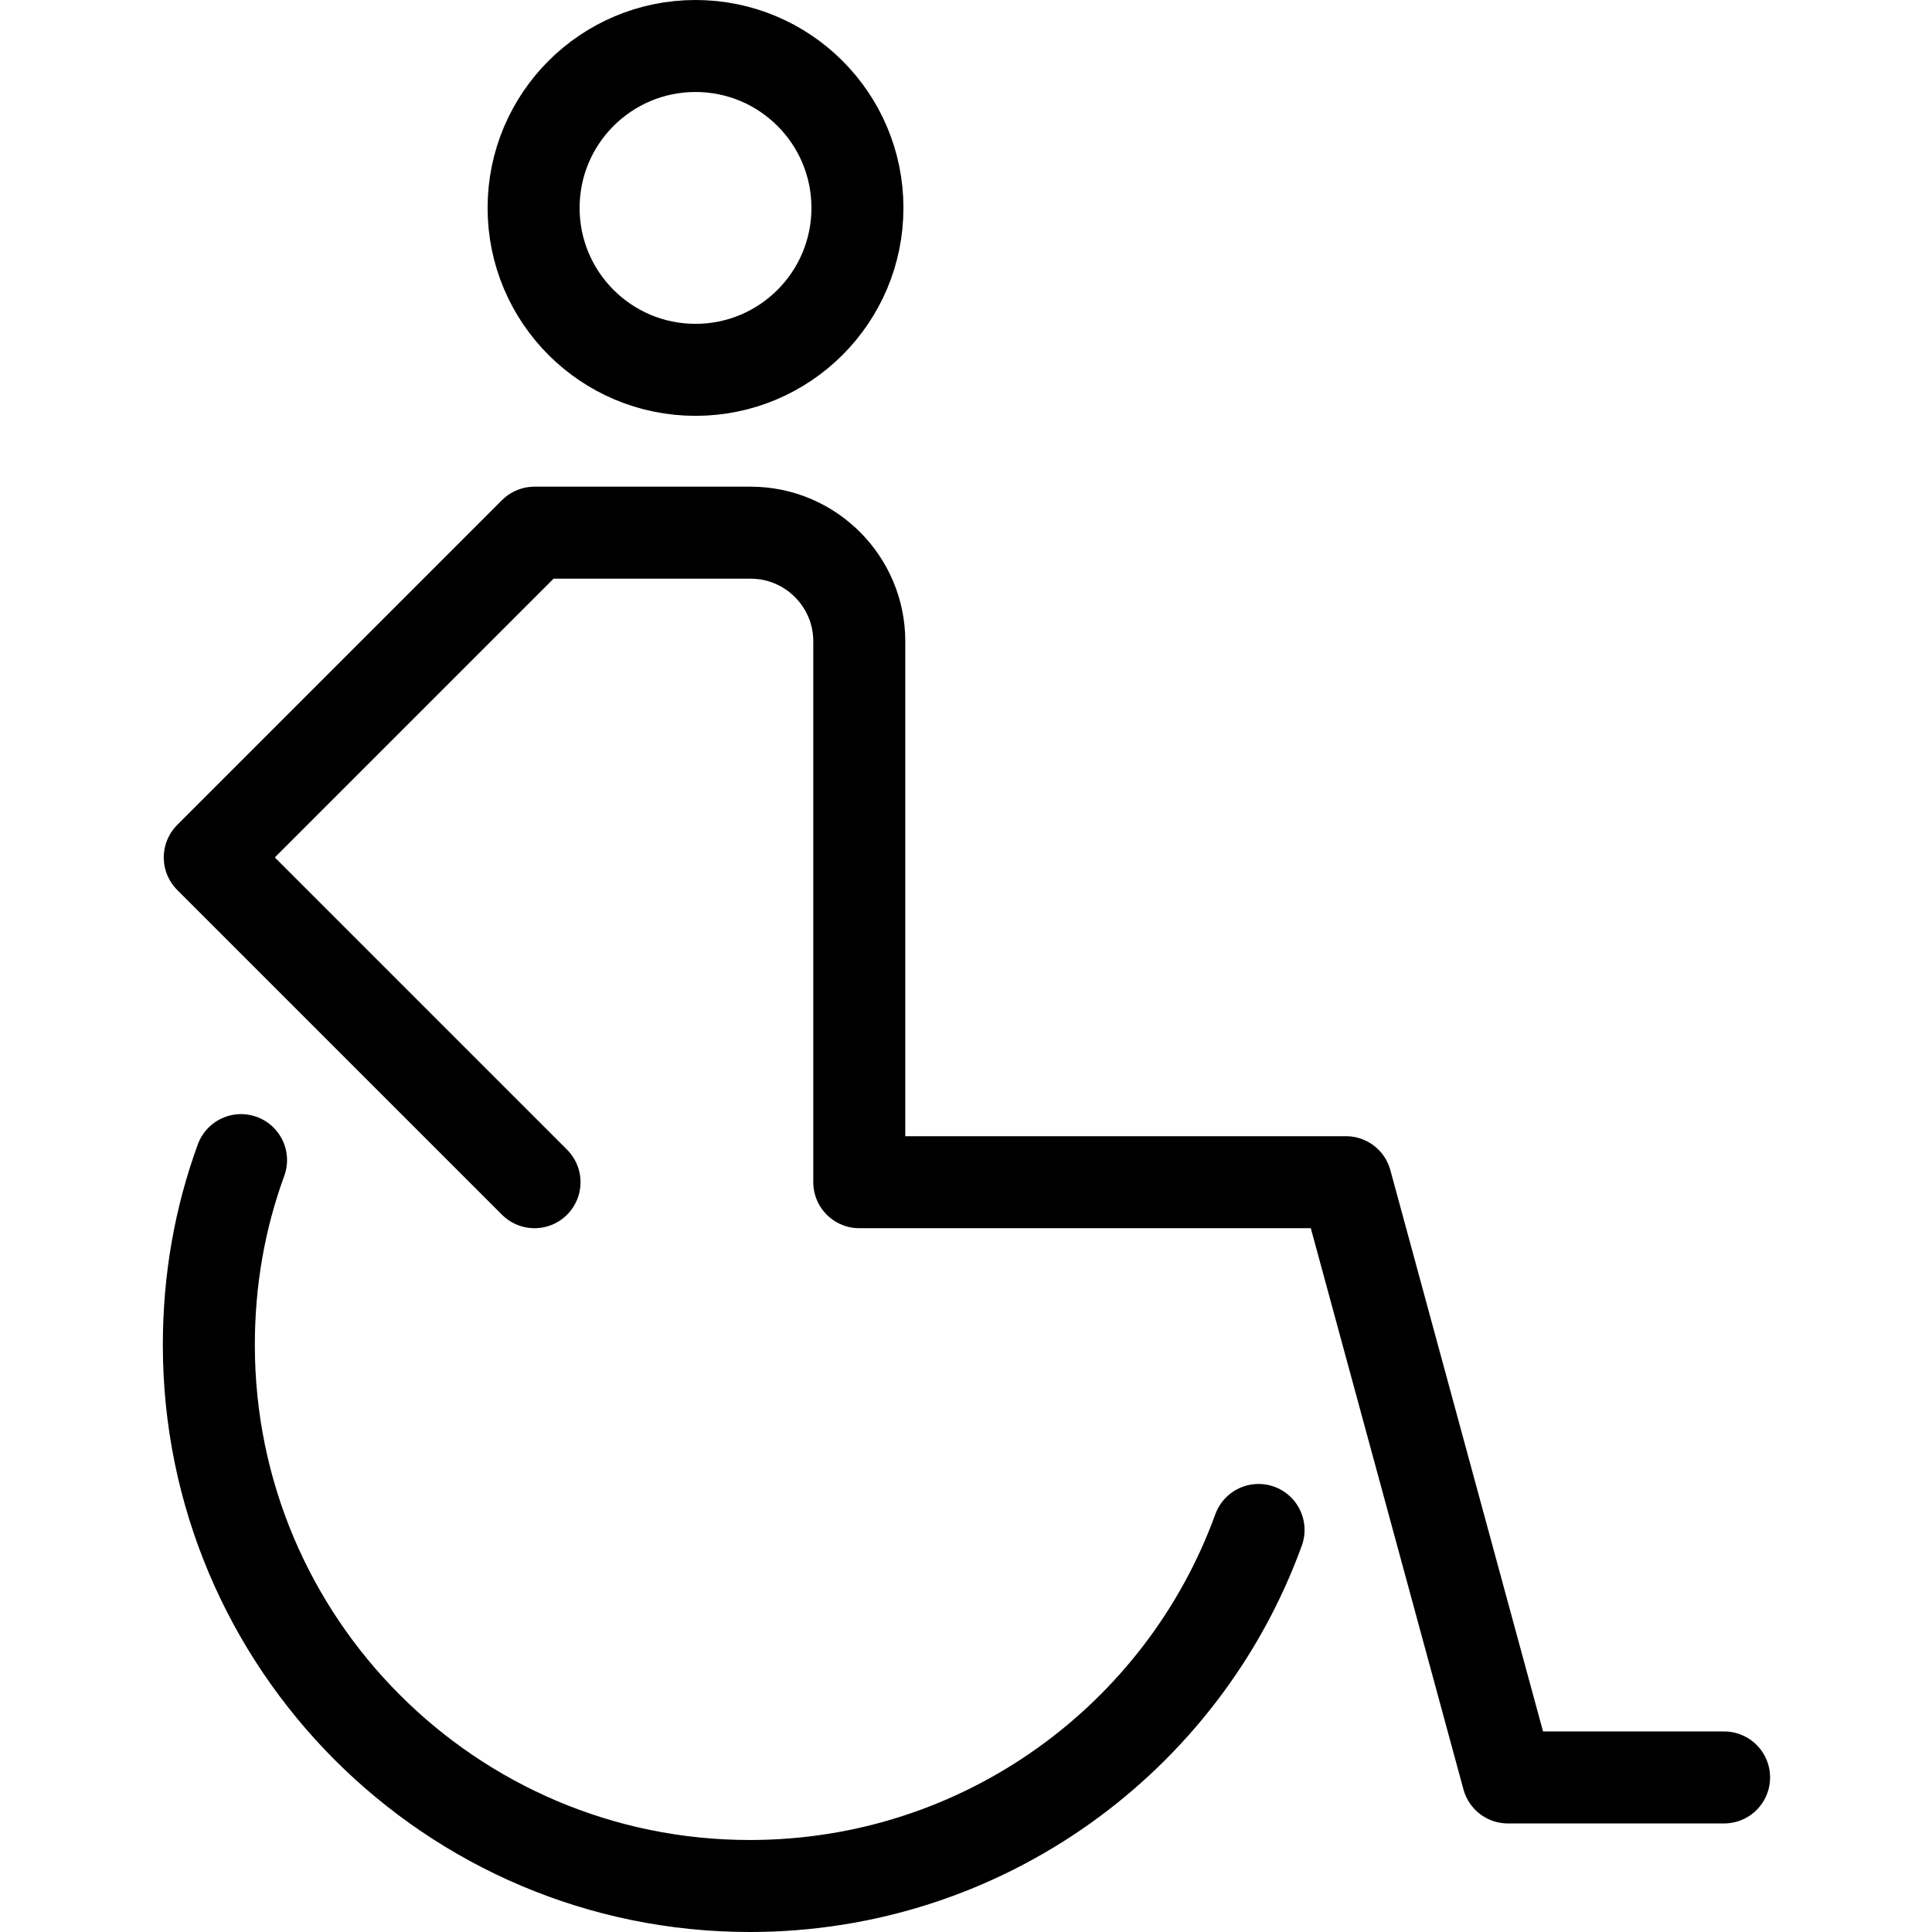 <svg xmlns="http://www.w3.org/2000/svg" id="Layer_1" viewBox="0 0 21 21"><defs><style>.cls-1{fill:none;stroke:#000;stroke-linecap:round;stroke-linejoin:round;}</style></defs><g id="Accessible_toilet"><circle class="cls-1" cx="7.56" cy="2.26" r="1.76"></circle><path class="cls-1" d="M18.74,19.32h-2.35l-1.76-6.47h-5.29v-5.88c0-.65-.53-1.18-1.18-1.18h-2.35l-3.53,3.53,3.53,3.53"></path><path class="cls-1" d="M13.68,16.63c-.82,2.26-2.99,3.87-5.53,3.87-3.25,0-5.88-2.64-5.88-5.88,0-.71.12-1.38.35-2.01"></path></g></svg>